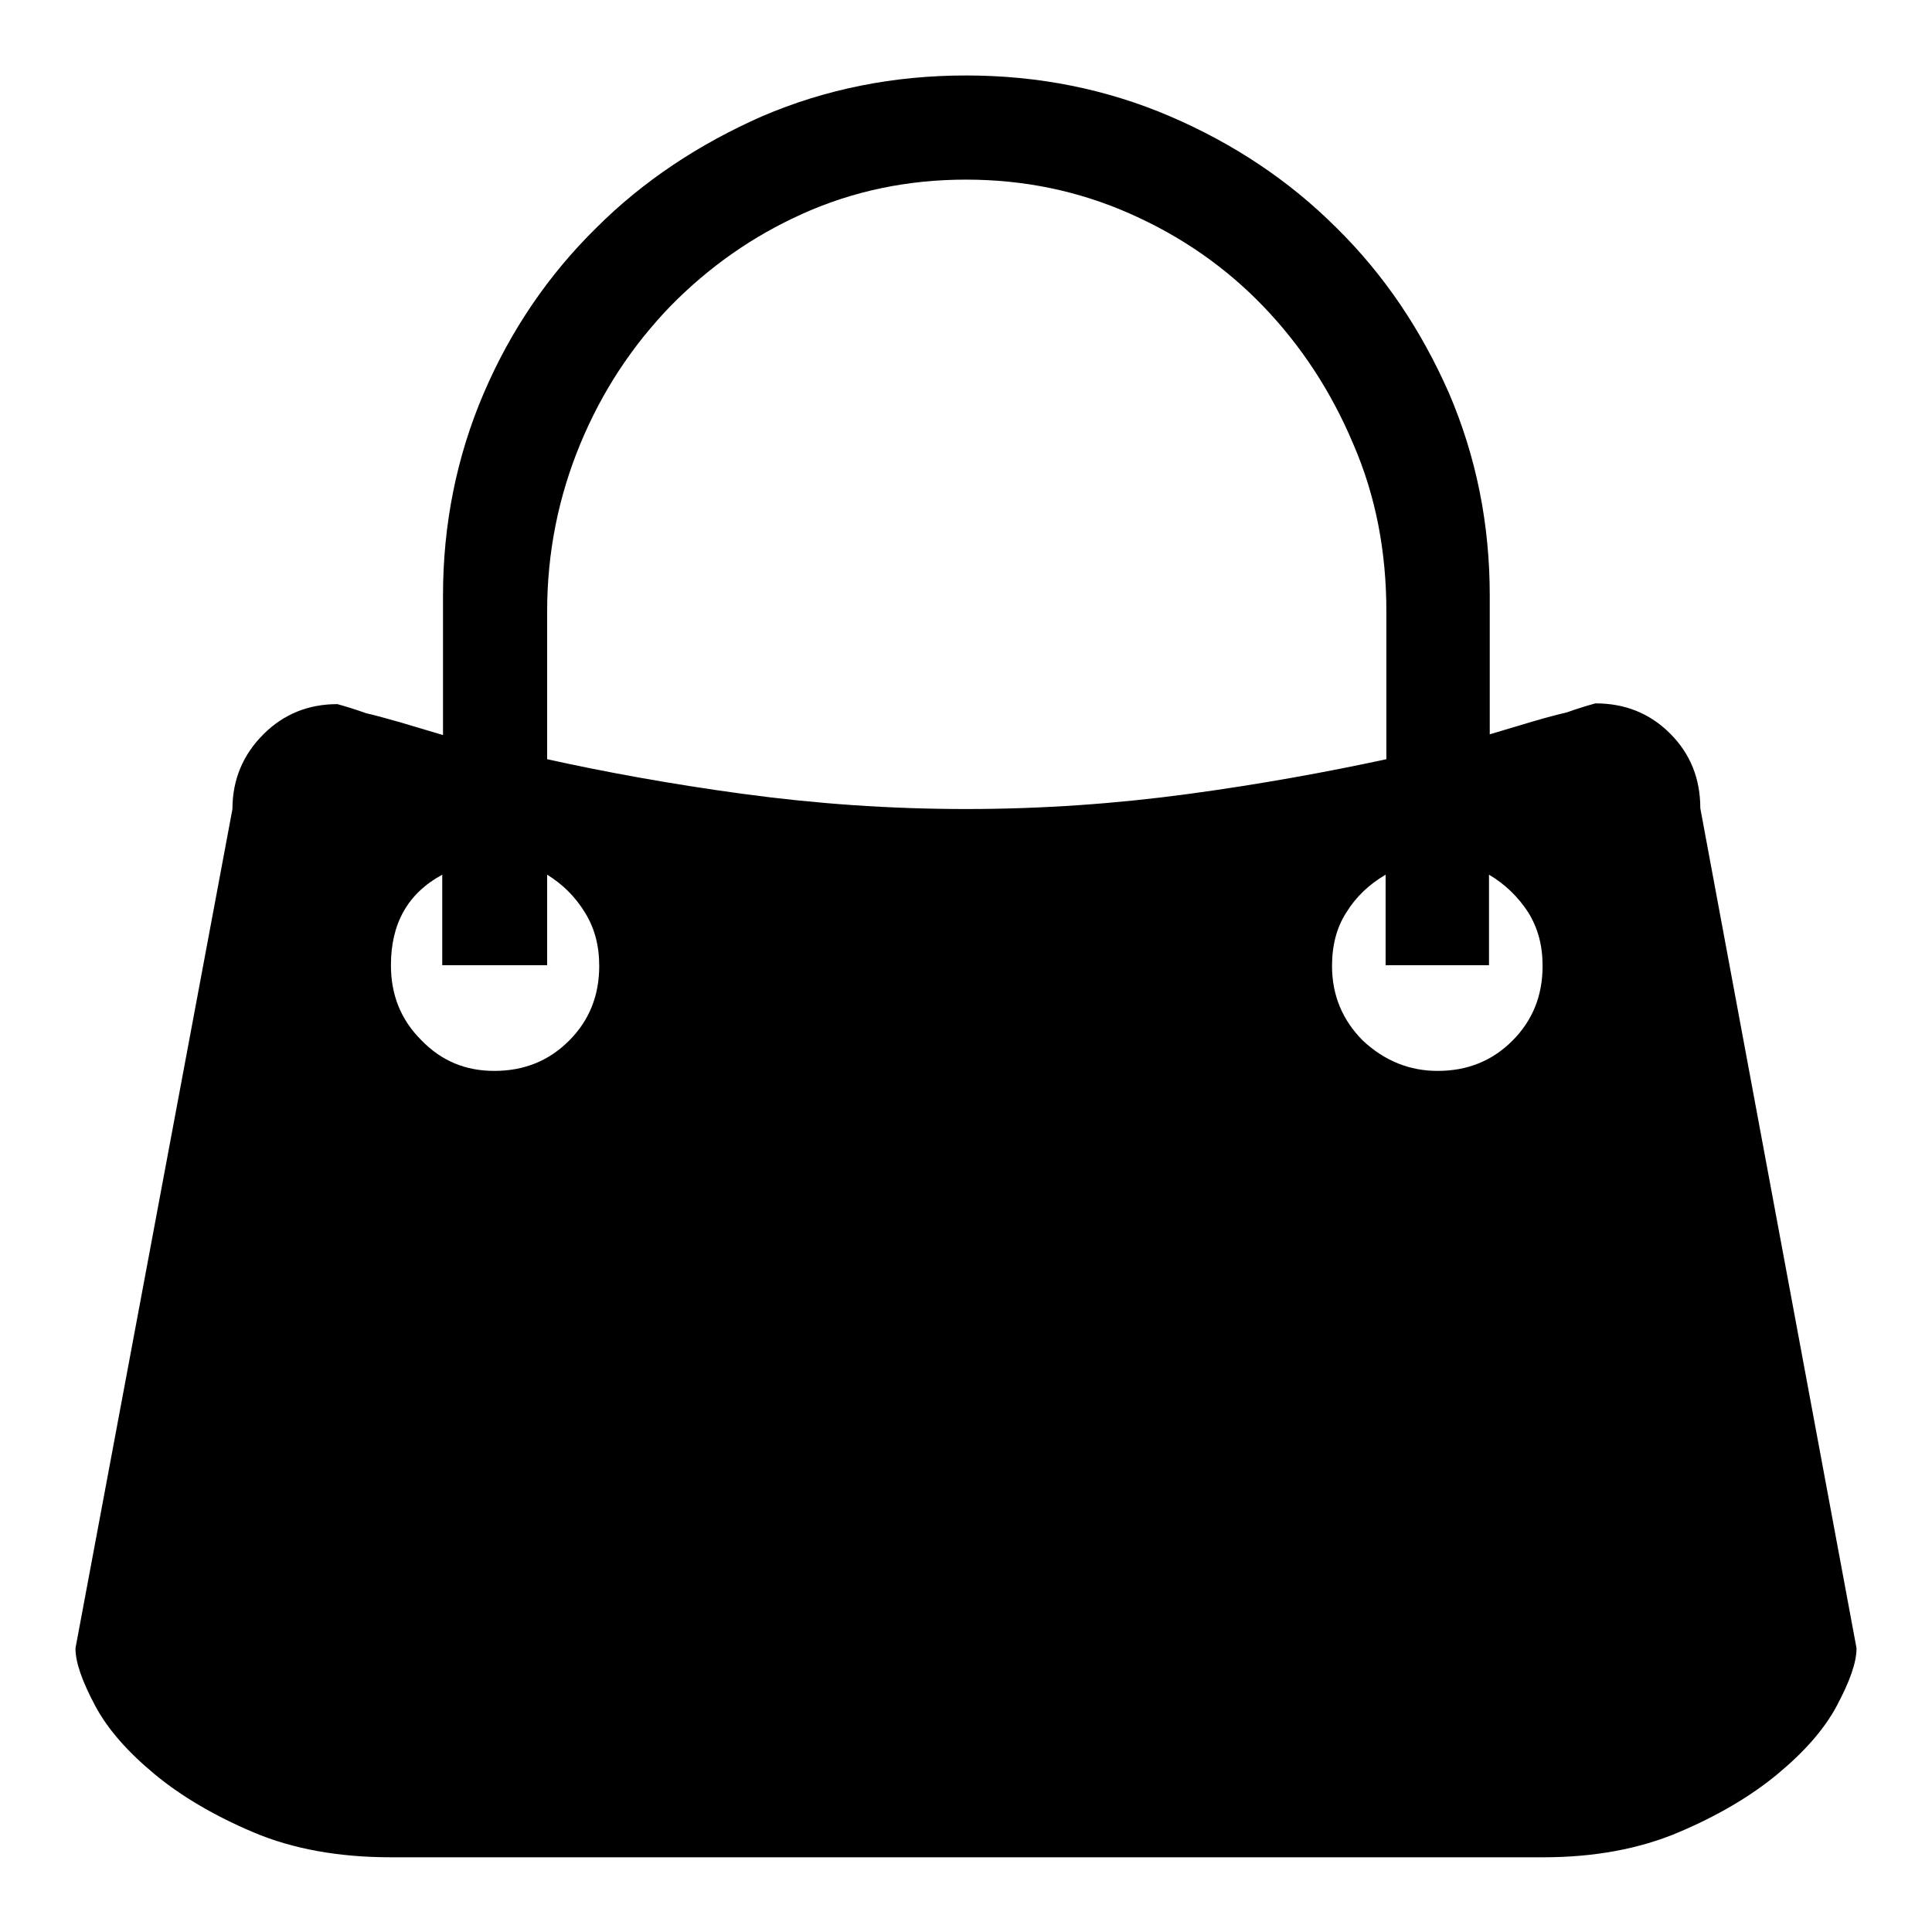 <?xml version="1.0" encoding="utf-8"?>
<!-- Svg Vector Icons : http://www.onlinewebfonts.com/icon -->
<!DOCTYPE svg PUBLIC "-//W3C//DTD SVG 1.1//EN" "http://www.w3.org/Graphics/SVG/1.1/DTD/svg11.dtd">
<svg version="1.1" xmlns="http://www.w3.org/2000/svg" xmlns:xlink="http://www.w3.org/1999/xlink" x="0px" y="0px" viewBox="0 0 256 256" enable-background="new 0 0 256 256" xml:space="preserve">
<g><g><path fill="#000000" d="M246,218.4c0,1.9-0.9,4.4-2.6,7.6s-4.4,6.2-7.9,9.1c-3.5,2.9-7.9,5.5-13.1,7.7c-5.2,2.2-11.2,3.3-17.9,3.3H51.8c-6.9,0-13-1.1-18.2-3.3c-5.2-2.2-9.6-4.8-13.1-7.7s-6.2-5.9-7.9-9.1s-2.6-5.7-2.6-7.6l20.8-111.2c0-3.9,1.4-7.2,4.1-9.9c2.7-2.7,6-4,9.8-4c1.1,0.3,2.4,0.7,3.8,1.2c1.3,0.3,2.7,0.7,4.5,1.2l5.7,1.7V78.9c0-9.4,1.8-18.4,5.4-26.8c3.6-8.4,8.6-15.7,14.9-21.9C85.2,24,92.6,19.1,101,15.4c8.4-3.6,17.4-5.4,27-5.4c9.6,0,18.6,1.8,27,5.4c8.4,3.6,15.8,8.5,22.1,14.8c6.3,6.2,11.2,13.5,14.9,21.9c3.6,8.4,5.4,17.3,5.4,26.8v18.4l5.7-1.7c1.7-0.5,3.2-0.9,4.5-1.2c1.4-0.5,2.7-0.9,3.8-1.2c3.9,0,7.2,1.3,9.9,4c2.7,2.7,4,6,4,9.9L246,218.4z M65.5,141.9c3.9,0,7.2-1.3,9.9-4c2.7-2.7,4-6,4-9.9c0-2.7-0.6-5-1.9-7.1s-2.9-3.7-5-5v12H58.6v-12c-4.6,2.5-6.8,6.5-6.8,12c0,3.9,1.3,7.2,4,9.9C58.5,140.6,61.7,141.9,65.5,141.9z M72.5,100.6c7.7,1.7,16.4,3.3,26,4.6c9.6,1.3,19.4,2,29.5,2c10.1,0,19.9-0.7,29.5-2c9.6-1.3,18.3-2.9,26.2-4.6V81c0-7.9-1.4-15.3-4.4-22.2c-2.9-6.9-6.9-13-11.9-18.2c-5-5.2-10.9-9.3-17.7-12.3c-6.8-3-14-4.5-21.7-4.5c-7.7,0-14.9,1.5-21.6,4.5c-6.7,3-12.5,7.1-17.6,12.3c-5,5.2-9,11.2-11.9,18.2C74,65.8,72.5,73.2,72.5,81V100.6L72.5,100.6z M190.5,141.9c3.9,0,7.2-1.3,9.9-4c2.7-2.7,4-6,4-9.9c0-2.7-0.6-5-1.9-7.1c-1.3-2-3-3.7-5.2-5v12h-13.7v-12c-2.2,1.3-3.9,2.9-5.2,5c-1.3,2-1.9,4.4-1.9,7.1c0,3.9,1.4,7.2,4.1,9.9C183.5,140.6,186.8,141.9,190.5,141.9L190.5,141.9z"/></g></g>
</svg>